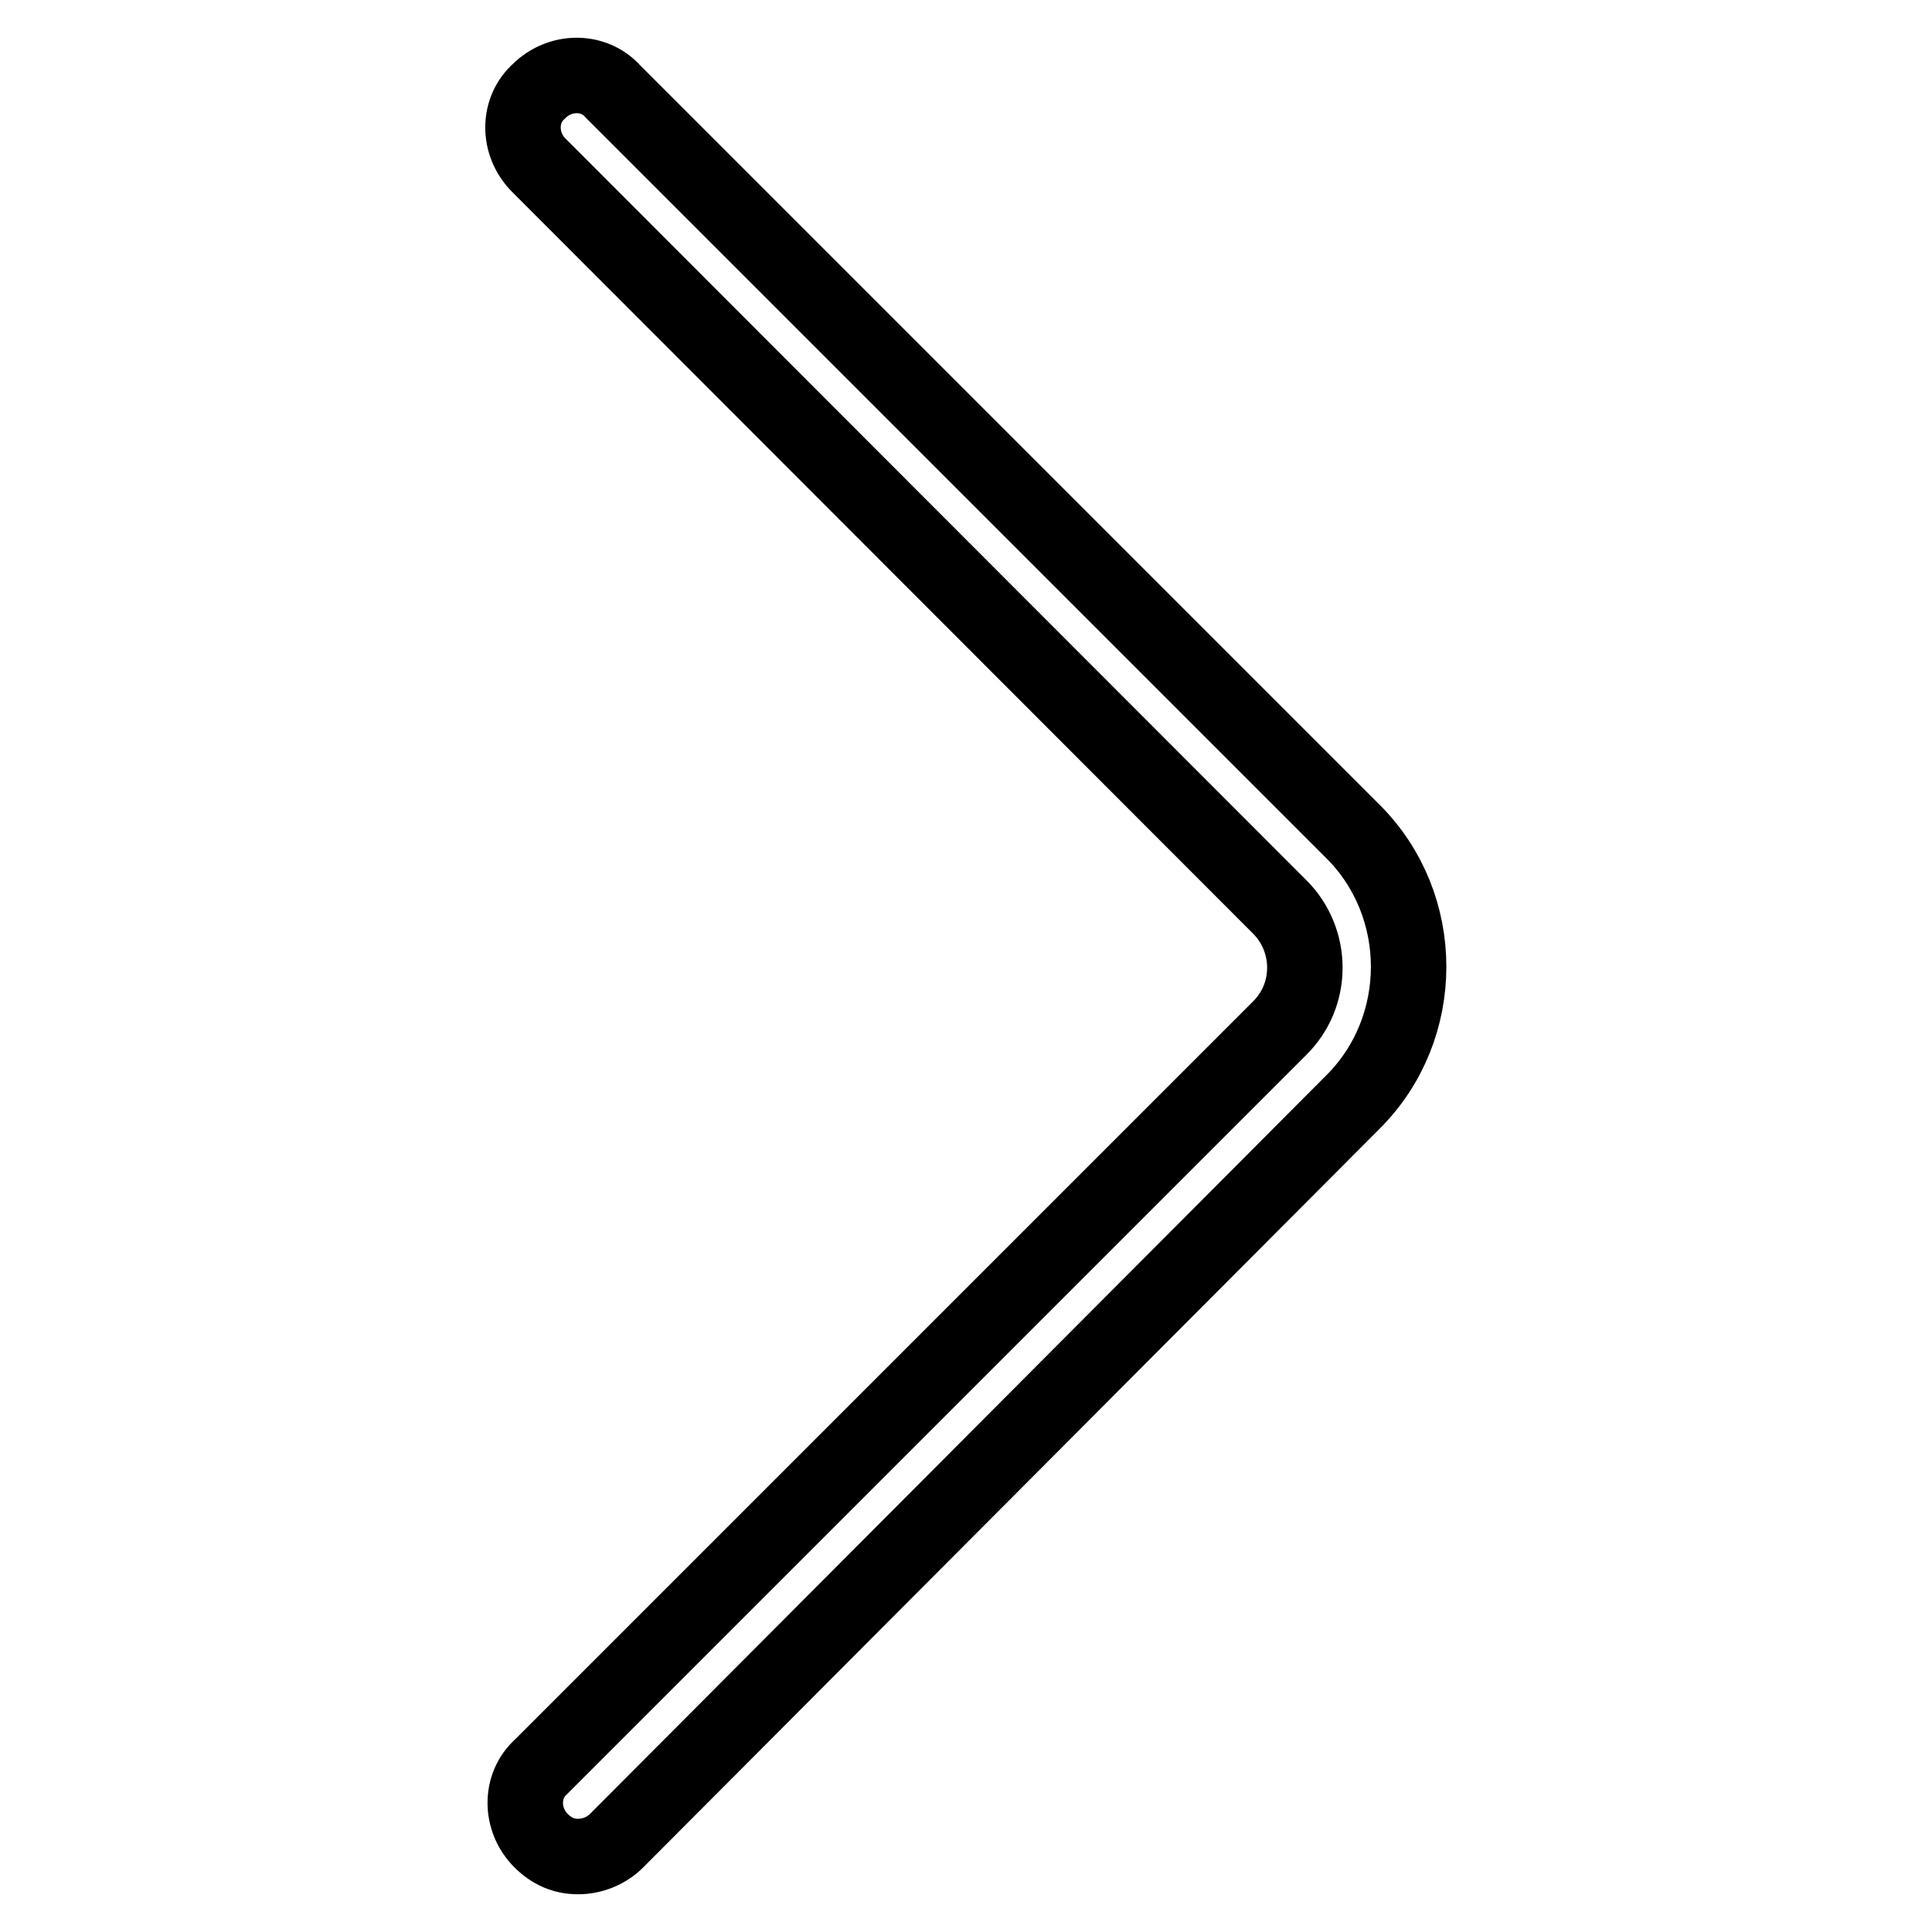 <?xml version="1.0" encoding="utf-8"?>
<!-- Svg Vector Icons : http://www.onlinewebfonts.com/icon -->
<!DOCTYPE svg PUBLIC "-//W3C//DTD SVG 1.1//EN" "http://www.w3.org/Graphics/SVG/1.1/DTD/svg11.dtd">
<svg version="1.1" xmlns="http://www.w3.org/2000/svg" xmlns:xlink="http://www.w3.org/1999/xlink" x="0px" y="0px" viewBox="0 0 256 256" enable-background="new 0 0 256 256" xml:space="preserve">
<g> <path stroke-width="10" fill-opacity="0" stroke="#000000"  d="M76.6,246c-1.9,0-3.5-0.7-4.9-2.1c-2.8-2.8-2.8-7.3,0-9.8l97.9-97.9c2.1-2.1,3.3-4.9,3.3-8 c0-3-1.2-5.9-3.3-8L71.4,21.9c-2.8-2.8-2.8-7.3,0-9.8c2.8-2.8,7.3-2.8,9.8,0l98.1,98.1c9.8,9.8,9.8,26,0,35.8l-97.6,97.9 C80.3,245.3,78.4,246,76.6,246z"/></g>
</svg>